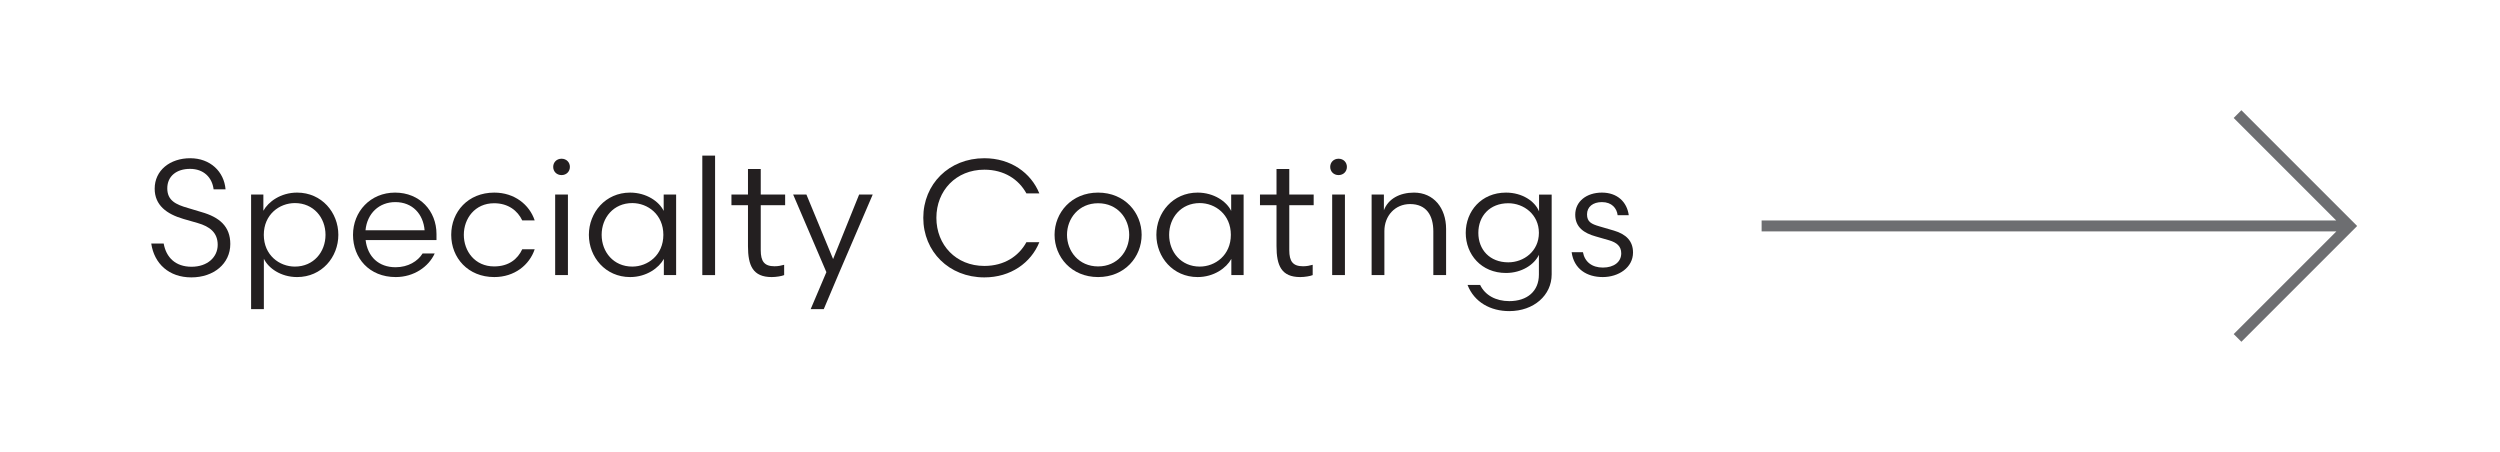 <?xml version="1.0" encoding="UTF-8"?>
<svg xmlns="http://www.w3.org/2000/svg" id="Layer_1" viewBox="0 0 458.2 82.84">
  <defs>
    <style>
      .cls-1 {
        fill: #231f20;
      }

      .cls-2 {
        fill: #6d6e71;
      }
    </style>
  </defs>
  <g>
    <path class="cls-1" d="M30,44.63c.45,2.55,2.16,4.26,5.1,4.26s4.8-1.77,4.8-4.02-1.47-3.36-3.66-3.99l-2.61-.75c-3.09-.9-5.28-2.52-5.28-5.55,0-3.36,2.82-5.58,6.51-5.58s6.21,2.46,6.48,5.7h-2.19c-.27-2.19-1.83-3.75-4.32-3.75s-4.17,1.35-4.17,3.57,1.56,2.97,3.78,3.6l2.49.75c3.27.93,5.28,2.61,5.28,5.85,0,3.6-3.03,6.12-7.14,6.12s-6.81-2.52-7.35-6.21h2.28Z"></path>
    <path class="cls-1" d="M48.36,56.66h-2.34v-21h2.25v2.97c.9-1.65,3.18-3.33,6.18-3.33,4.53,0,7.56,3.66,7.56,7.74s-3.03,7.74-7.56,7.74c-3,0-5.28-1.65-6.09-3.36v9.24ZM54.05,37.22c-2.85,0-5.7,2.1-5.7,5.82s2.85,5.82,5.7,5.82c3.42,0,5.61-2.67,5.61-5.82s-2.19-5.82-5.61-5.82Z"></path>
    <path class="cls-1" d="M67.01,44c.36,3.06,2.4,4.98,5.49,4.98,2.31,0,4.08-1.11,4.95-2.52h2.22c-1.11,2.43-3.81,4.32-7.14,4.32-4.86,0-7.83-3.48-7.83-7.74s3.18-7.74,7.71-7.74,7.59,3.36,7.59,7.59v1.11h-12.99ZM66.99,42.2h10.83c-.24-2.94-2.19-5.16-5.37-5.16-2.94,0-5.16,2.04-5.46,5.16Z"></path>
    <path class="cls-1" d="M98,40.4h-2.28c-.84-1.77-2.55-3.15-5.16-3.15-3.51,0-5.55,2.79-5.55,5.79s2.04,5.79,5.55,5.79c2.7,0,4.32-1.35,5.16-3.15h2.28c-.96,2.88-3.69,5.1-7.41,5.1-4.8,0-7.89-3.51-7.89-7.74s3.09-7.74,7.89-7.74c3.72,0,6.45,2.22,7.41,5.1Z"></path>
    <path class="cls-1" d="M102.92,29.09c.9,0,1.53.66,1.53,1.5s-.63,1.5-1.53,1.5-1.53-.66-1.53-1.5.63-1.5,1.53-1.5ZM101.75,50.42v-14.76h2.34v14.76h-2.34Z"></path>
    <path class="cls-1" d="M123.92,35.66v14.76h-2.25v-2.97c-.9,1.65-3.18,3.33-6.18,3.33-4.53,0-7.56-3.66-7.56-7.74s3.03-7.74,7.56-7.74c3,0,5.34,1.65,6.15,3.36v-3h2.28ZM115.88,48.86c2.85,0,5.7-2.1,5.7-5.82s-2.85-5.82-5.7-5.82c-3.42,0-5.61,2.67-5.61,5.82s2.19,5.82,5.61,5.82Z"></path>
    <path class="cls-1" d="M128.72,50.42v-21.9h2.34v21.9h-2.34Z"></path>
    <path class="cls-1" d="M137.09,30.98h2.34v4.68h4.47v1.95h-4.47v8.25c0,2.04.66,2.94,2.52,2.94.69,0,1.23-.12,1.77-.27v1.89c-.42.18-1.44.36-2.28.36-3.45,0-4.35-2.1-4.35-5.67v-7.5h-3.03v-1.95h3.03v-4.68Z"></path>
    <path class="cls-1" d="M157.46,35.66h2.49l-6.18,14.4-2.79,6.6h-2.4l2.88-6.78-6.09-14.22h2.43l4.89,11.82,4.77-11.82Z"></path>
    <path class="cls-1" d="M190.49,35.45h-2.37c-1.41-2.58-4.08-4.35-7.71-4.35-5.19,0-8.79,3.84-8.79,8.82s3.6,8.82,8.79,8.82c3.63,0,6.3-1.77,7.71-4.35h2.37c-1.53,3.78-5.25,6.45-10.08,6.45-6.48,0-11.19-4.74-11.19-10.92s4.71-10.92,11.19-10.92c4.83,0,8.55,2.67,10.08,6.45Z"></path>
    <path class="cls-1" d="M193.28,43.04c0-4.05,3.09-7.74,7.98-7.74s7.98,3.69,7.98,7.74-3.09,7.74-7.98,7.74-7.98-3.69-7.98-7.74ZM195.56,43.04c0,3,2.16,5.79,5.7,5.79s5.7-2.79,5.7-5.79-2.13-5.79-5.7-5.79-5.7,2.82-5.7,5.79Z"></path>
    <path class="cls-1" d="M227.93,35.66v14.76h-2.25v-2.97c-.9,1.65-3.18,3.33-6.18,3.33-4.53,0-7.56-3.66-7.56-7.74s3.03-7.74,7.56-7.74c3,0,5.34,1.65,6.15,3.36v-3h2.28ZM219.89,48.86c2.85,0,5.7-2.1,5.7-5.82s-2.85-5.82-5.7-5.82c-3.42,0-5.61,2.67-5.61,5.82s2.19,5.82,5.61,5.82Z"></path>
    <path class="cls-1" d="M233.96,30.98h2.34v4.68h4.47v1.95h-4.47v8.25c0,2.04.66,2.94,2.52,2.94.69,0,1.23-.12,1.77-.27v1.89c-.42.18-1.44.36-2.28.36-3.45,0-4.35-2.1-4.35-5.67v-7.5h-3.03v-1.95h3.03v-4.68Z"></path>
    <path class="cls-1" d="M245.33,29.09c.9,0,1.53.66,1.53,1.5s-.63,1.5-1.53,1.5-1.53-.66-1.53-1.5.63-1.5,1.53-1.5ZM244.16,50.42v-14.76h2.34v14.76h-2.34Z"></path>
    <path class="cls-1" d="M253.73,50.42h-2.34v-14.76h2.25v2.88c.78-2.1,2.91-3.24,5.52-3.24,3.6,0,5.88,2.82,5.88,6.66v8.46h-2.34v-8.01c0-2.91-1.26-5.01-4.26-5.01-2.76,0-4.71,2.16-4.71,4.95v8.07Z"></path>
    <path class="cls-1" d="M284.39,35.66v14.64c0,3.81-3.27,6.72-7.77,6.72-3.42,0-6.42-1.62-7.65-4.8h2.31c.9,1.89,2.88,2.97,5.34,2.97,3.3,0,5.43-1.83,5.43-4.86v-3.63c-.84,1.8-3.15,3.33-6.03,3.33-4.53,0-7.38-3.39-7.38-7.35s2.85-7.38,7.38-7.38c3,0,5.31,1.59,6.06,3.45v-3.09h2.31ZM276.44,48.08c2.85,0,5.61-2.04,5.61-5.4s-2.76-5.43-5.61-5.43c-3.39,0-5.49,2.34-5.49,5.43s2.1,5.4,5.49,5.4Z"></path>
    <path class="cls-1" d="M290.12,46.22c.33,1.77,1.65,2.82,3.66,2.82s3.36-1.02,3.36-2.61c0-1.29-.81-1.98-2.25-2.4l-2.4-.69c-2.16-.6-3.78-1.68-3.78-3.99,0-2.43,2.07-4.05,4.89-4.05s4.59,1.71,4.92,4.14h-2.04c-.15-1.26-1.05-2.4-2.88-2.4-1.65,0-2.73.87-2.73,2.25s.81,1.77,2.25,2.19l2.67.78c2.25.66,3.51,1.92,3.51,4.02,0,2.76-2.64,4.5-5.55,4.5s-5.28-1.47-5.7-4.56h2.07Z"></path>
  </g>
  <polygon class="cls-2" points="410.8 20.2 409.39 21.62 428.18 40.41 322.87 40.41 322.87 42.41 428.21 42.41 409.39 61.23 410.8 62.64 432.01 41.43 432 41.42 432.01 41.41 410.8 20.2"></polygon>
</svg>
